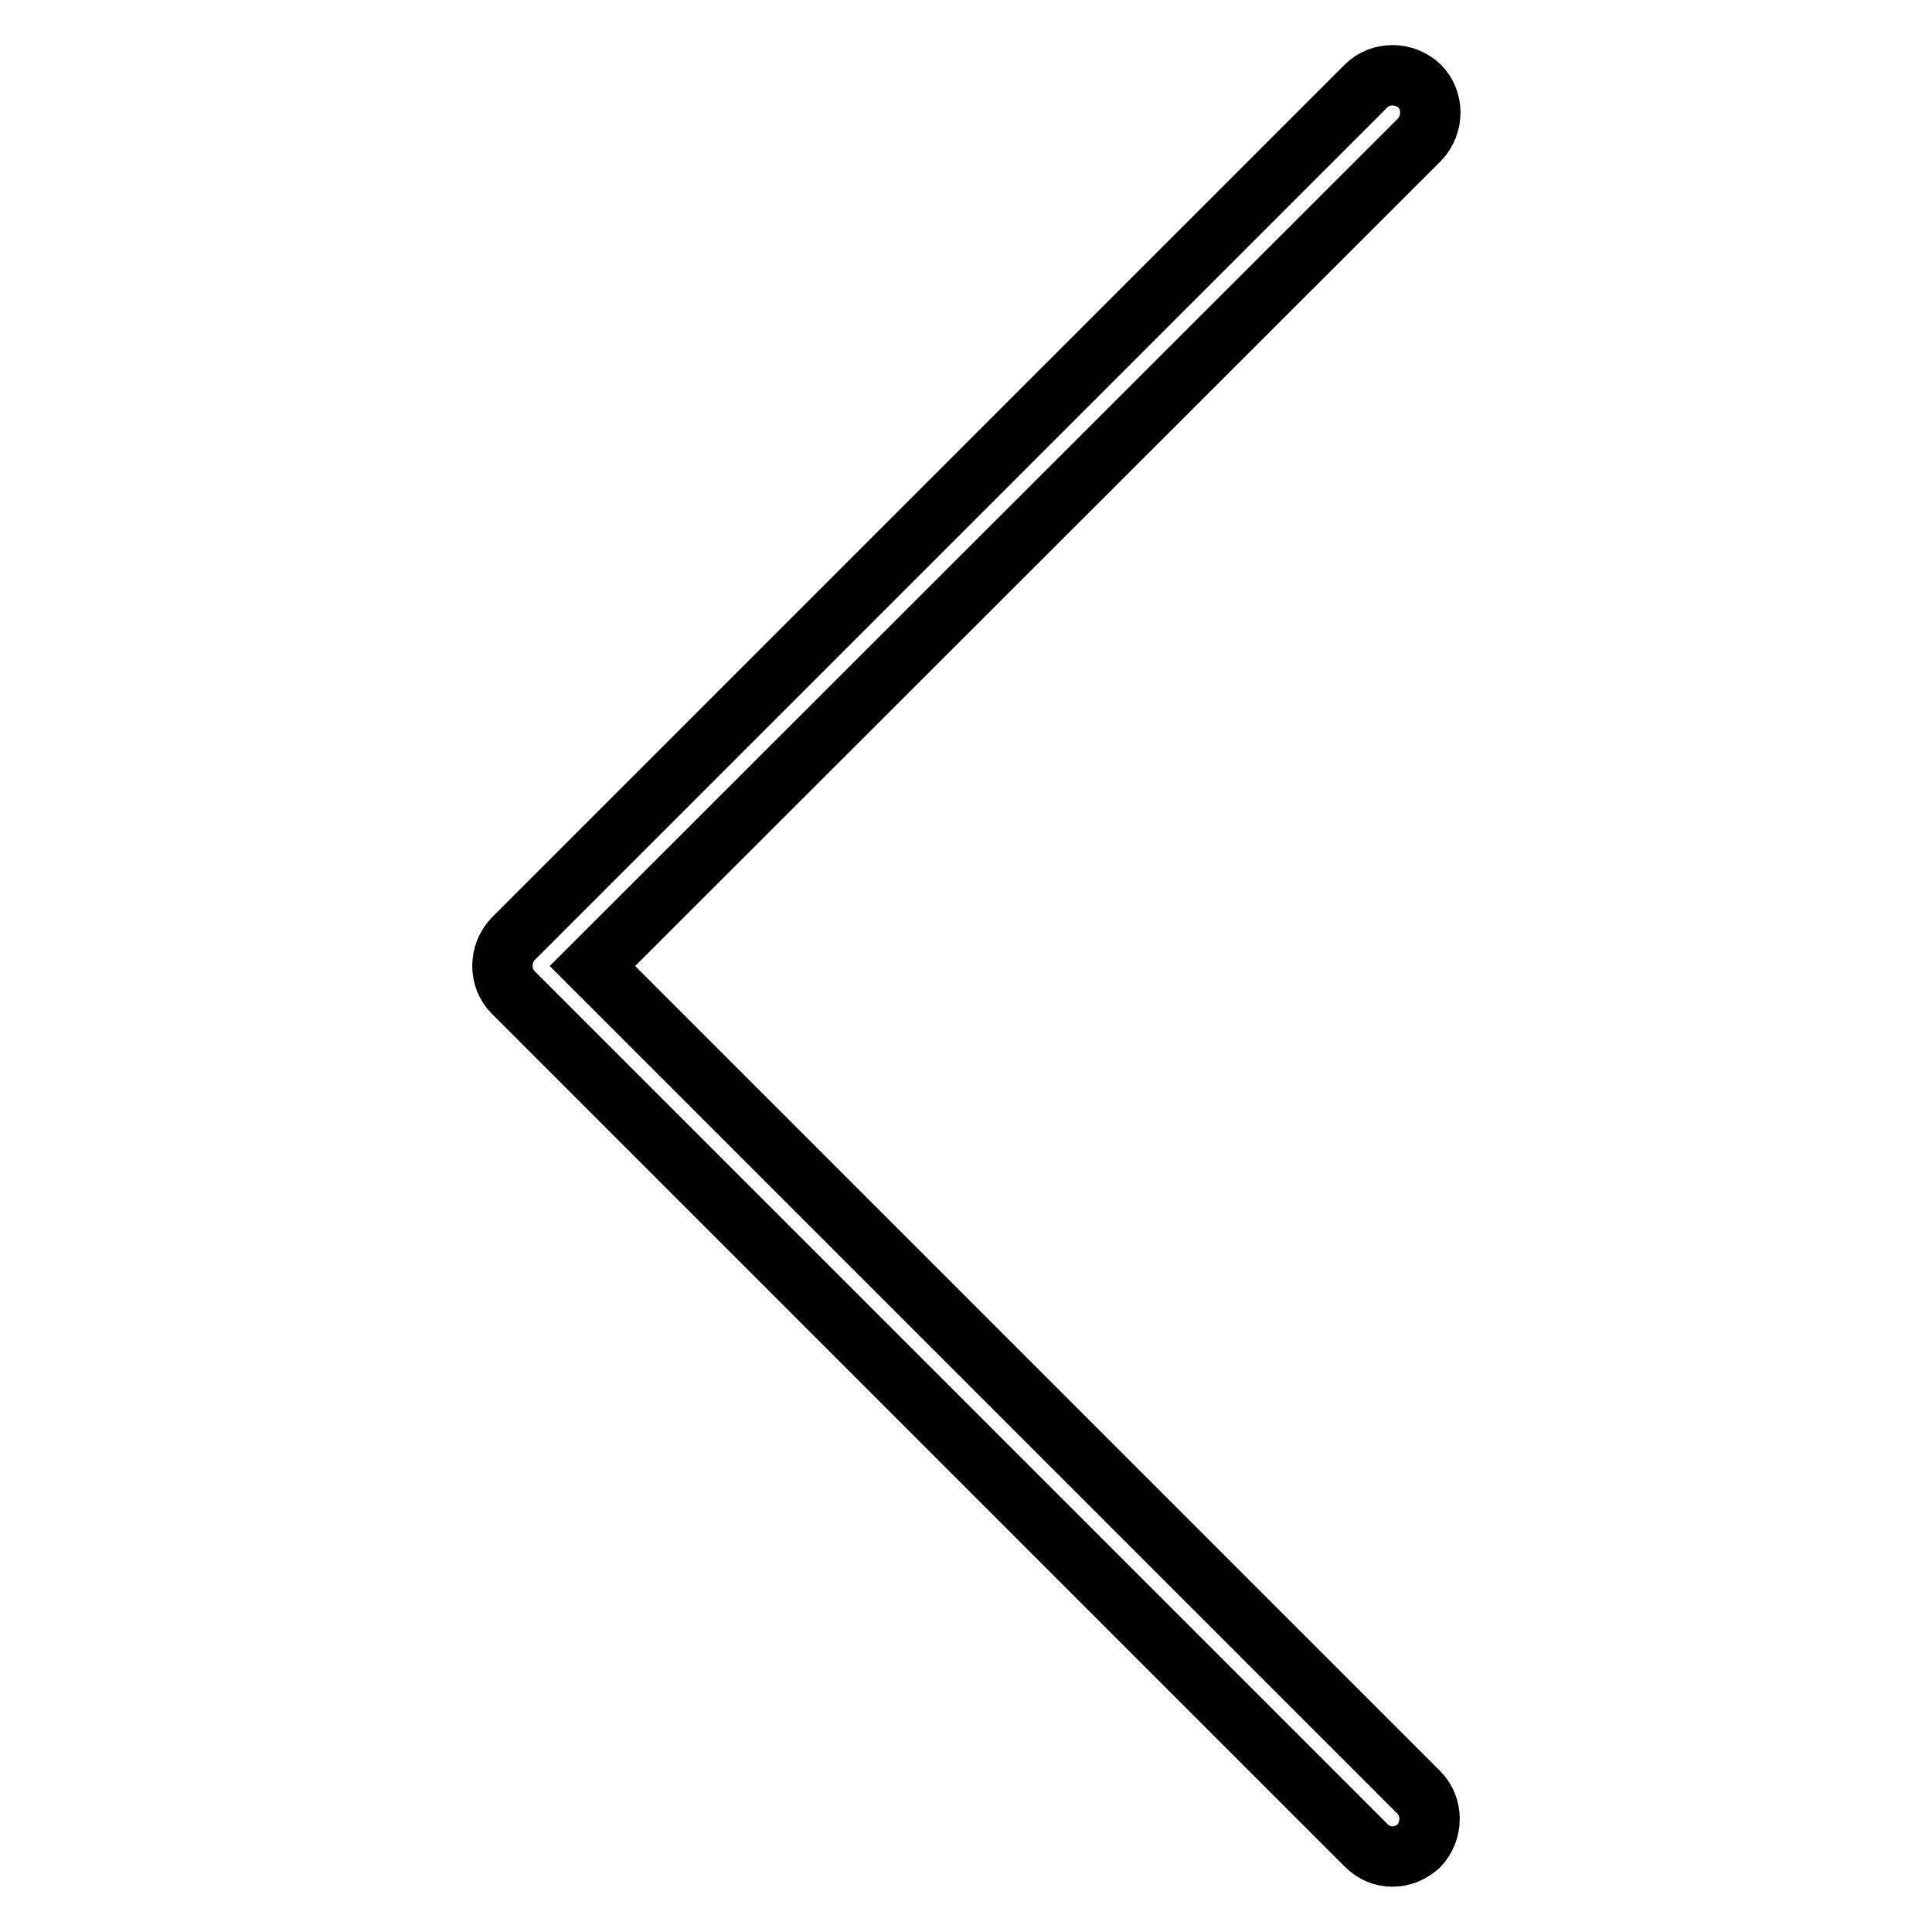<?xml version="1.0" encoding="utf-8"?>
<!-- Svg Vector Icons : http://www.onlinewebfonts.com/icon -->
<!DOCTYPE svg PUBLIC "-//W3C//DTD SVG 1.1//EN" "http://www.w3.org/Graphics/SVG/1.1/DTD/svg11.dtd">
<svg version="1.1" xmlns="http://www.w3.org/2000/svg" xmlns:xlink="http://www.w3.org/1999/xlink" x="0px" y="0px" viewBox="0 0 256 256" enable-background="new 0 0 256 256" xml:space="preserve">
<g> <path stroke-width="8" fill-opacity="0" stroke="#000000"  d="M184.5,246c-1.3,0-2.5-0.5-3.5-1.5l-113-113c-1.9-1.9-1.9-5.1,0-7.1l113-113c1.9-1.9,5.1-1.9,7.1,0 c1.9,1.9,1.9,5.1,0,7.1L78.5,128L188,237.5c1.9,1.9,1.9,5.1,0,7.1C187,245.5,185.8,246,184.5,246z"/></g>
</svg>
